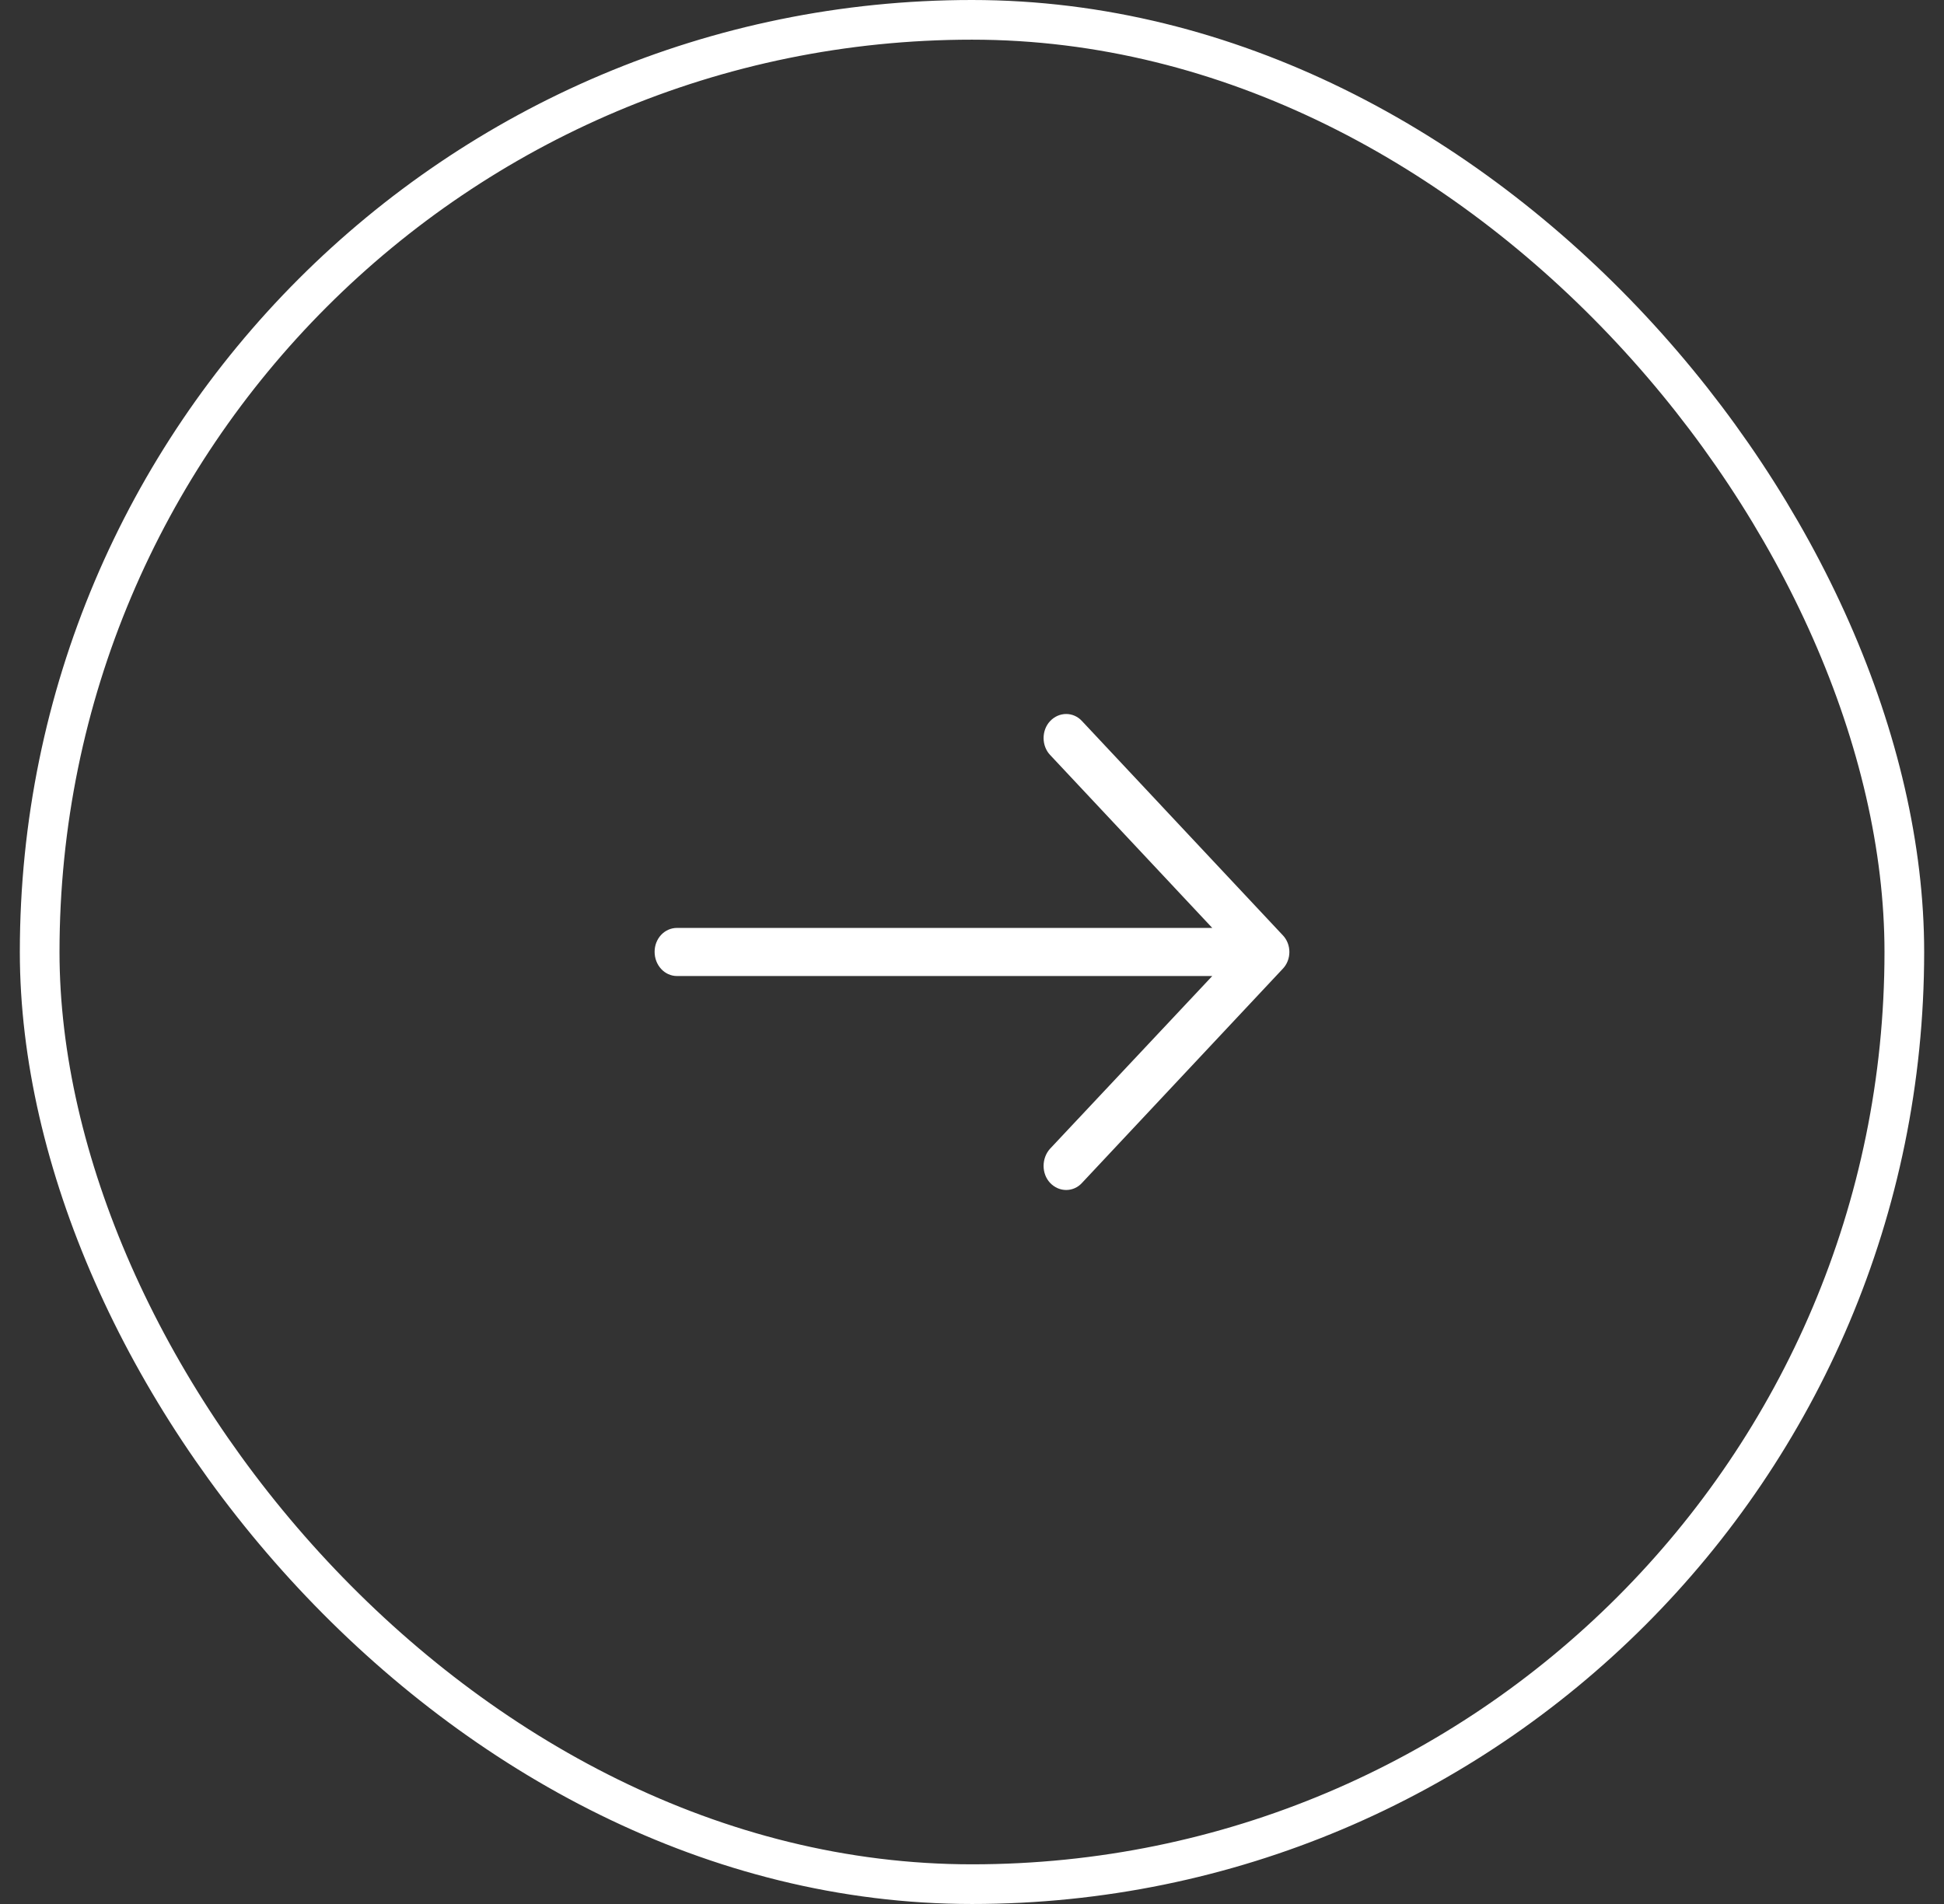 <?xml version="1.0" encoding="UTF-8"?> <svg xmlns="http://www.w3.org/2000/svg" width="49" height="48" viewBox="0 0 49 48" fill="none"><rect x="0" y="0" width="49" height="48" fill="#333333" stroke="none"/><rect x="1" y="0.5" width="47" height="47" rx="23.5" stroke="white"></rect><path d="M27.274 18.18C27.056 17.94 26.694 17.94 26.468 18.18C26.25 18.413 26.25 18.8 26.468 19.032L30.556 23.393H17.064C16.75 23.394 16.5 23.66 16.5 23.996C16.5 24.331 16.75 24.606 17.064 24.606H30.556L26.468 28.959C26.25 29.2 26.25 29.588 26.468 29.82C26.694 30.06 27.057 30.06 27.274 29.82L32.331 24.426C32.556 24.194 32.556 23.806 32.331 23.575L27.274 18.18Z" fill="white"></path></svg> 